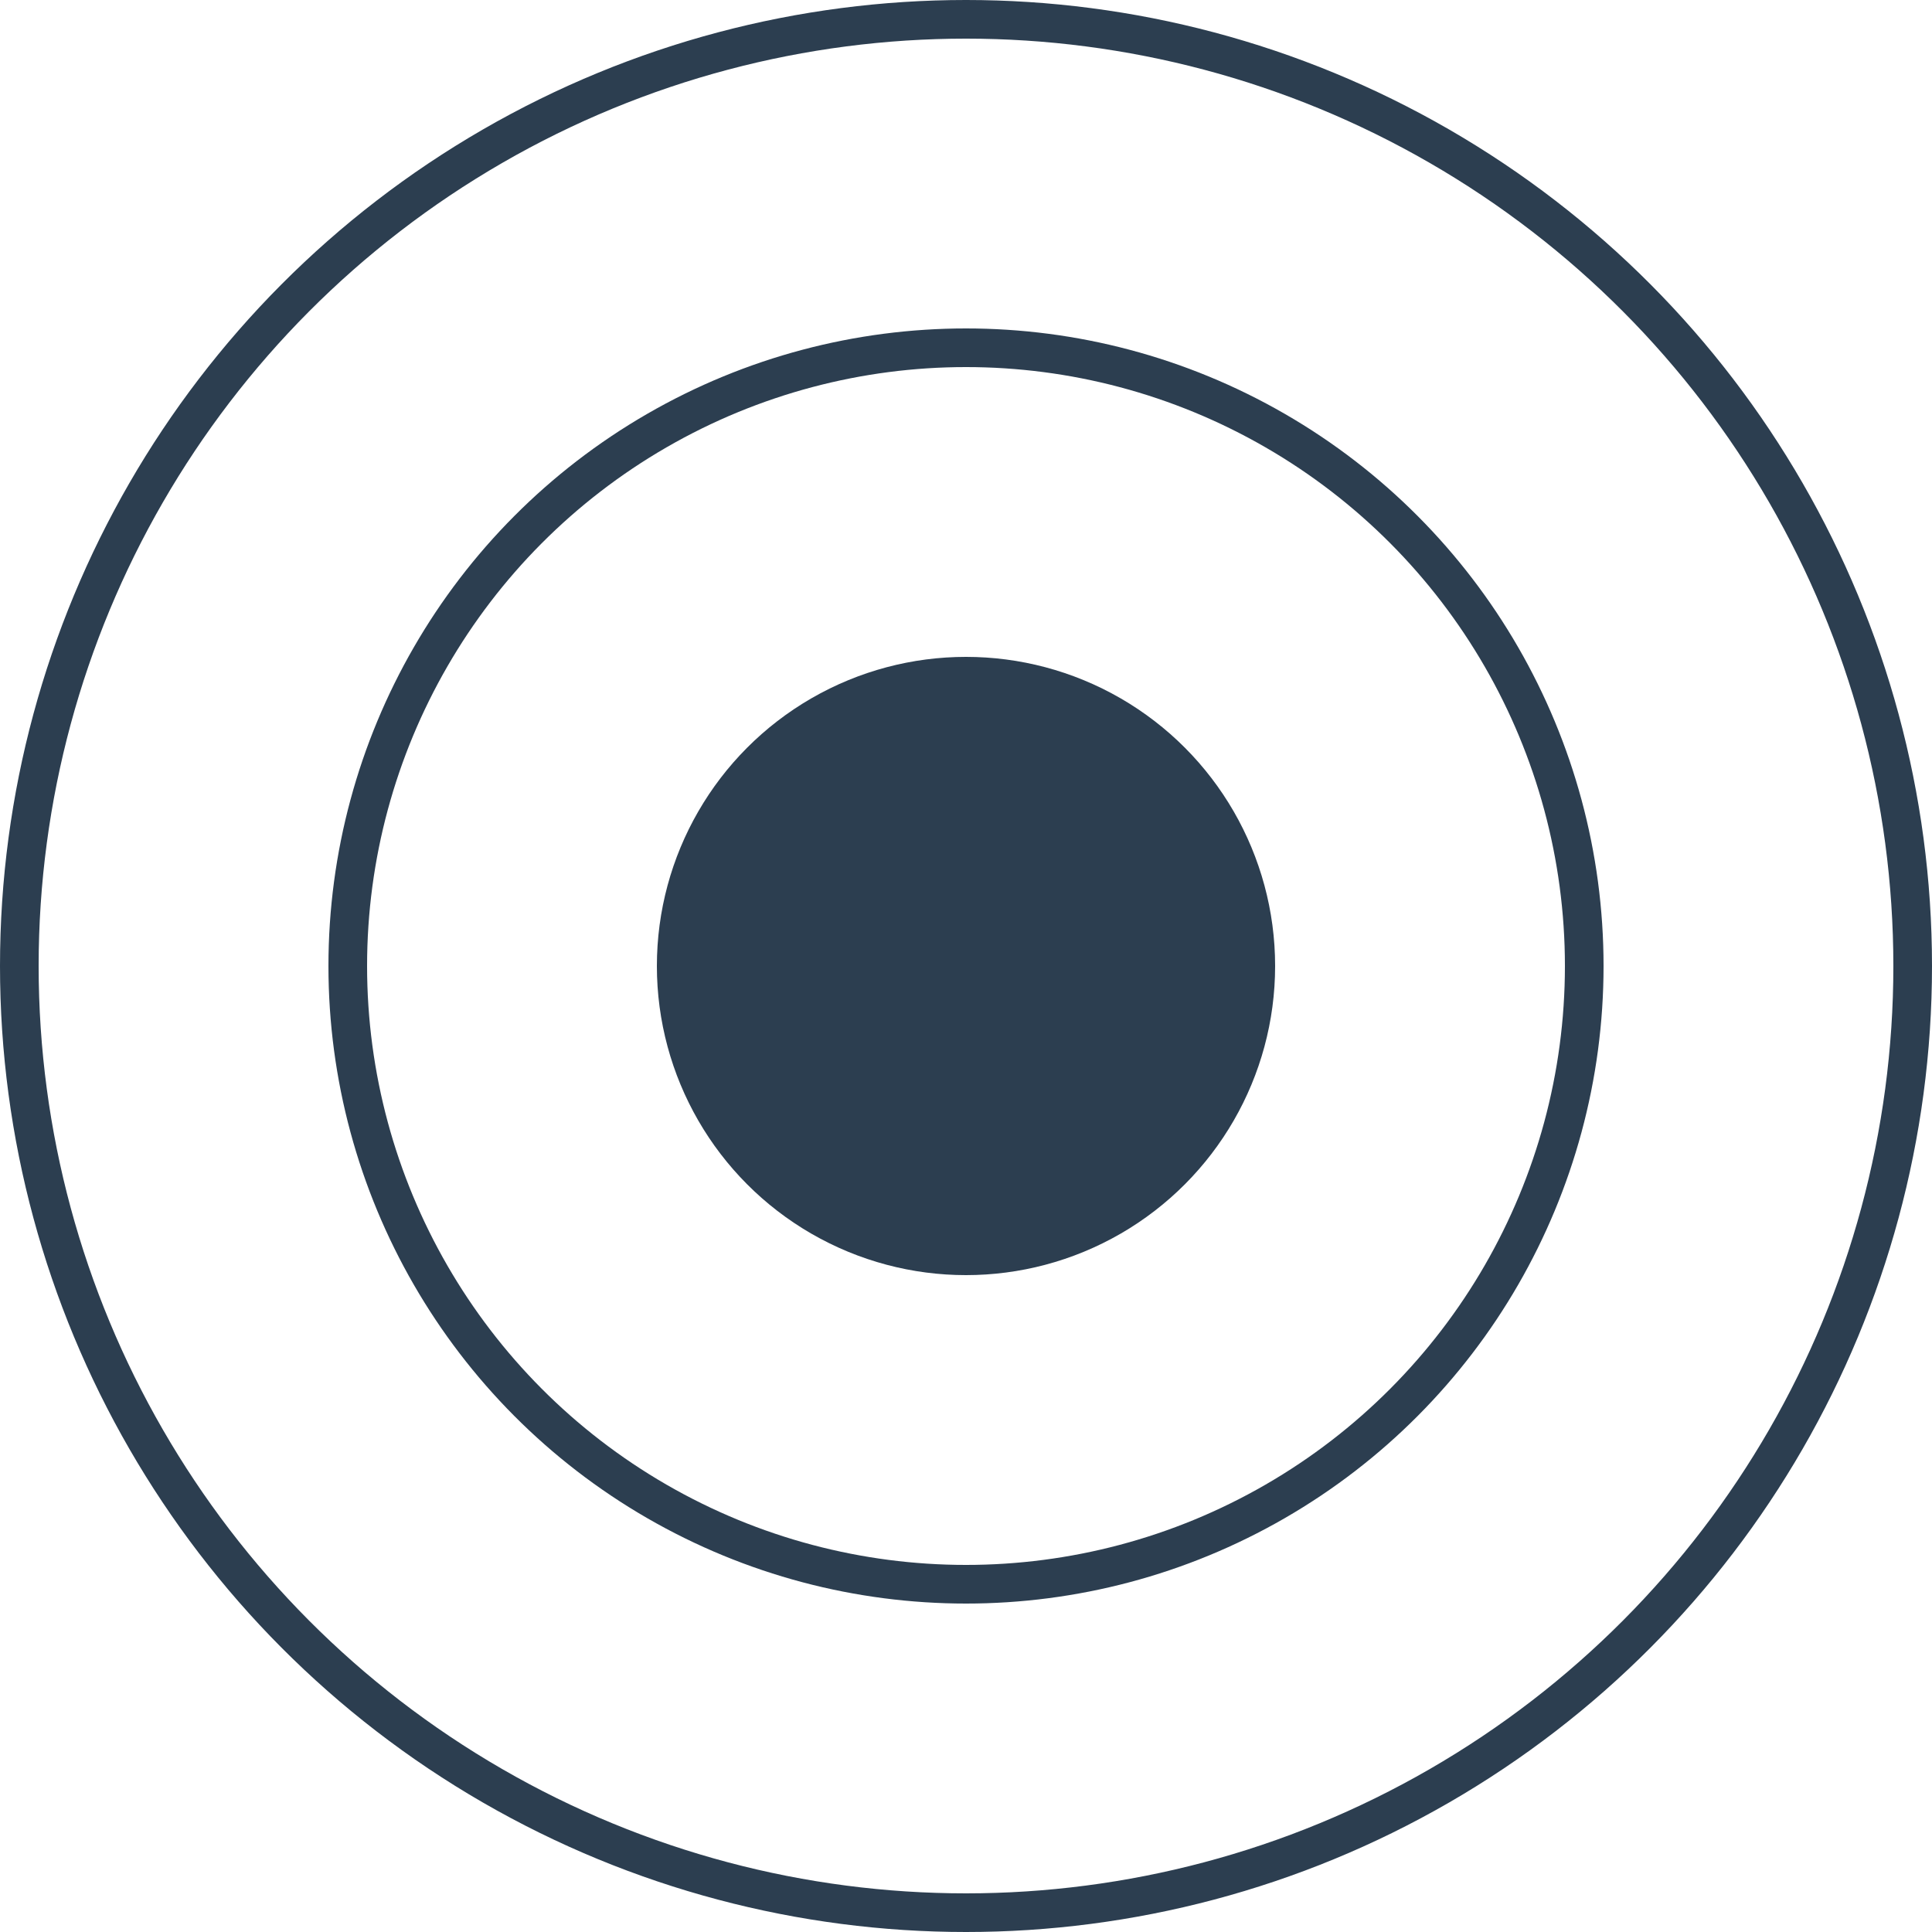 <?xml version="1.0" encoding="UTF-8"?> <svg xmlns="http://www.w3.org/2000/svg" width="50" height="50" viewBox="0 0 50 50" fill="none"><circle cx="25" cy="25" r="24.5" stroke="#2C3E50"></circle><circle cx="25" cy="25" r="16" stroke="#2C3E50"></circle><circle cx="25" cy="25" r="8" fill="#2C3E50"></circle></svg> 